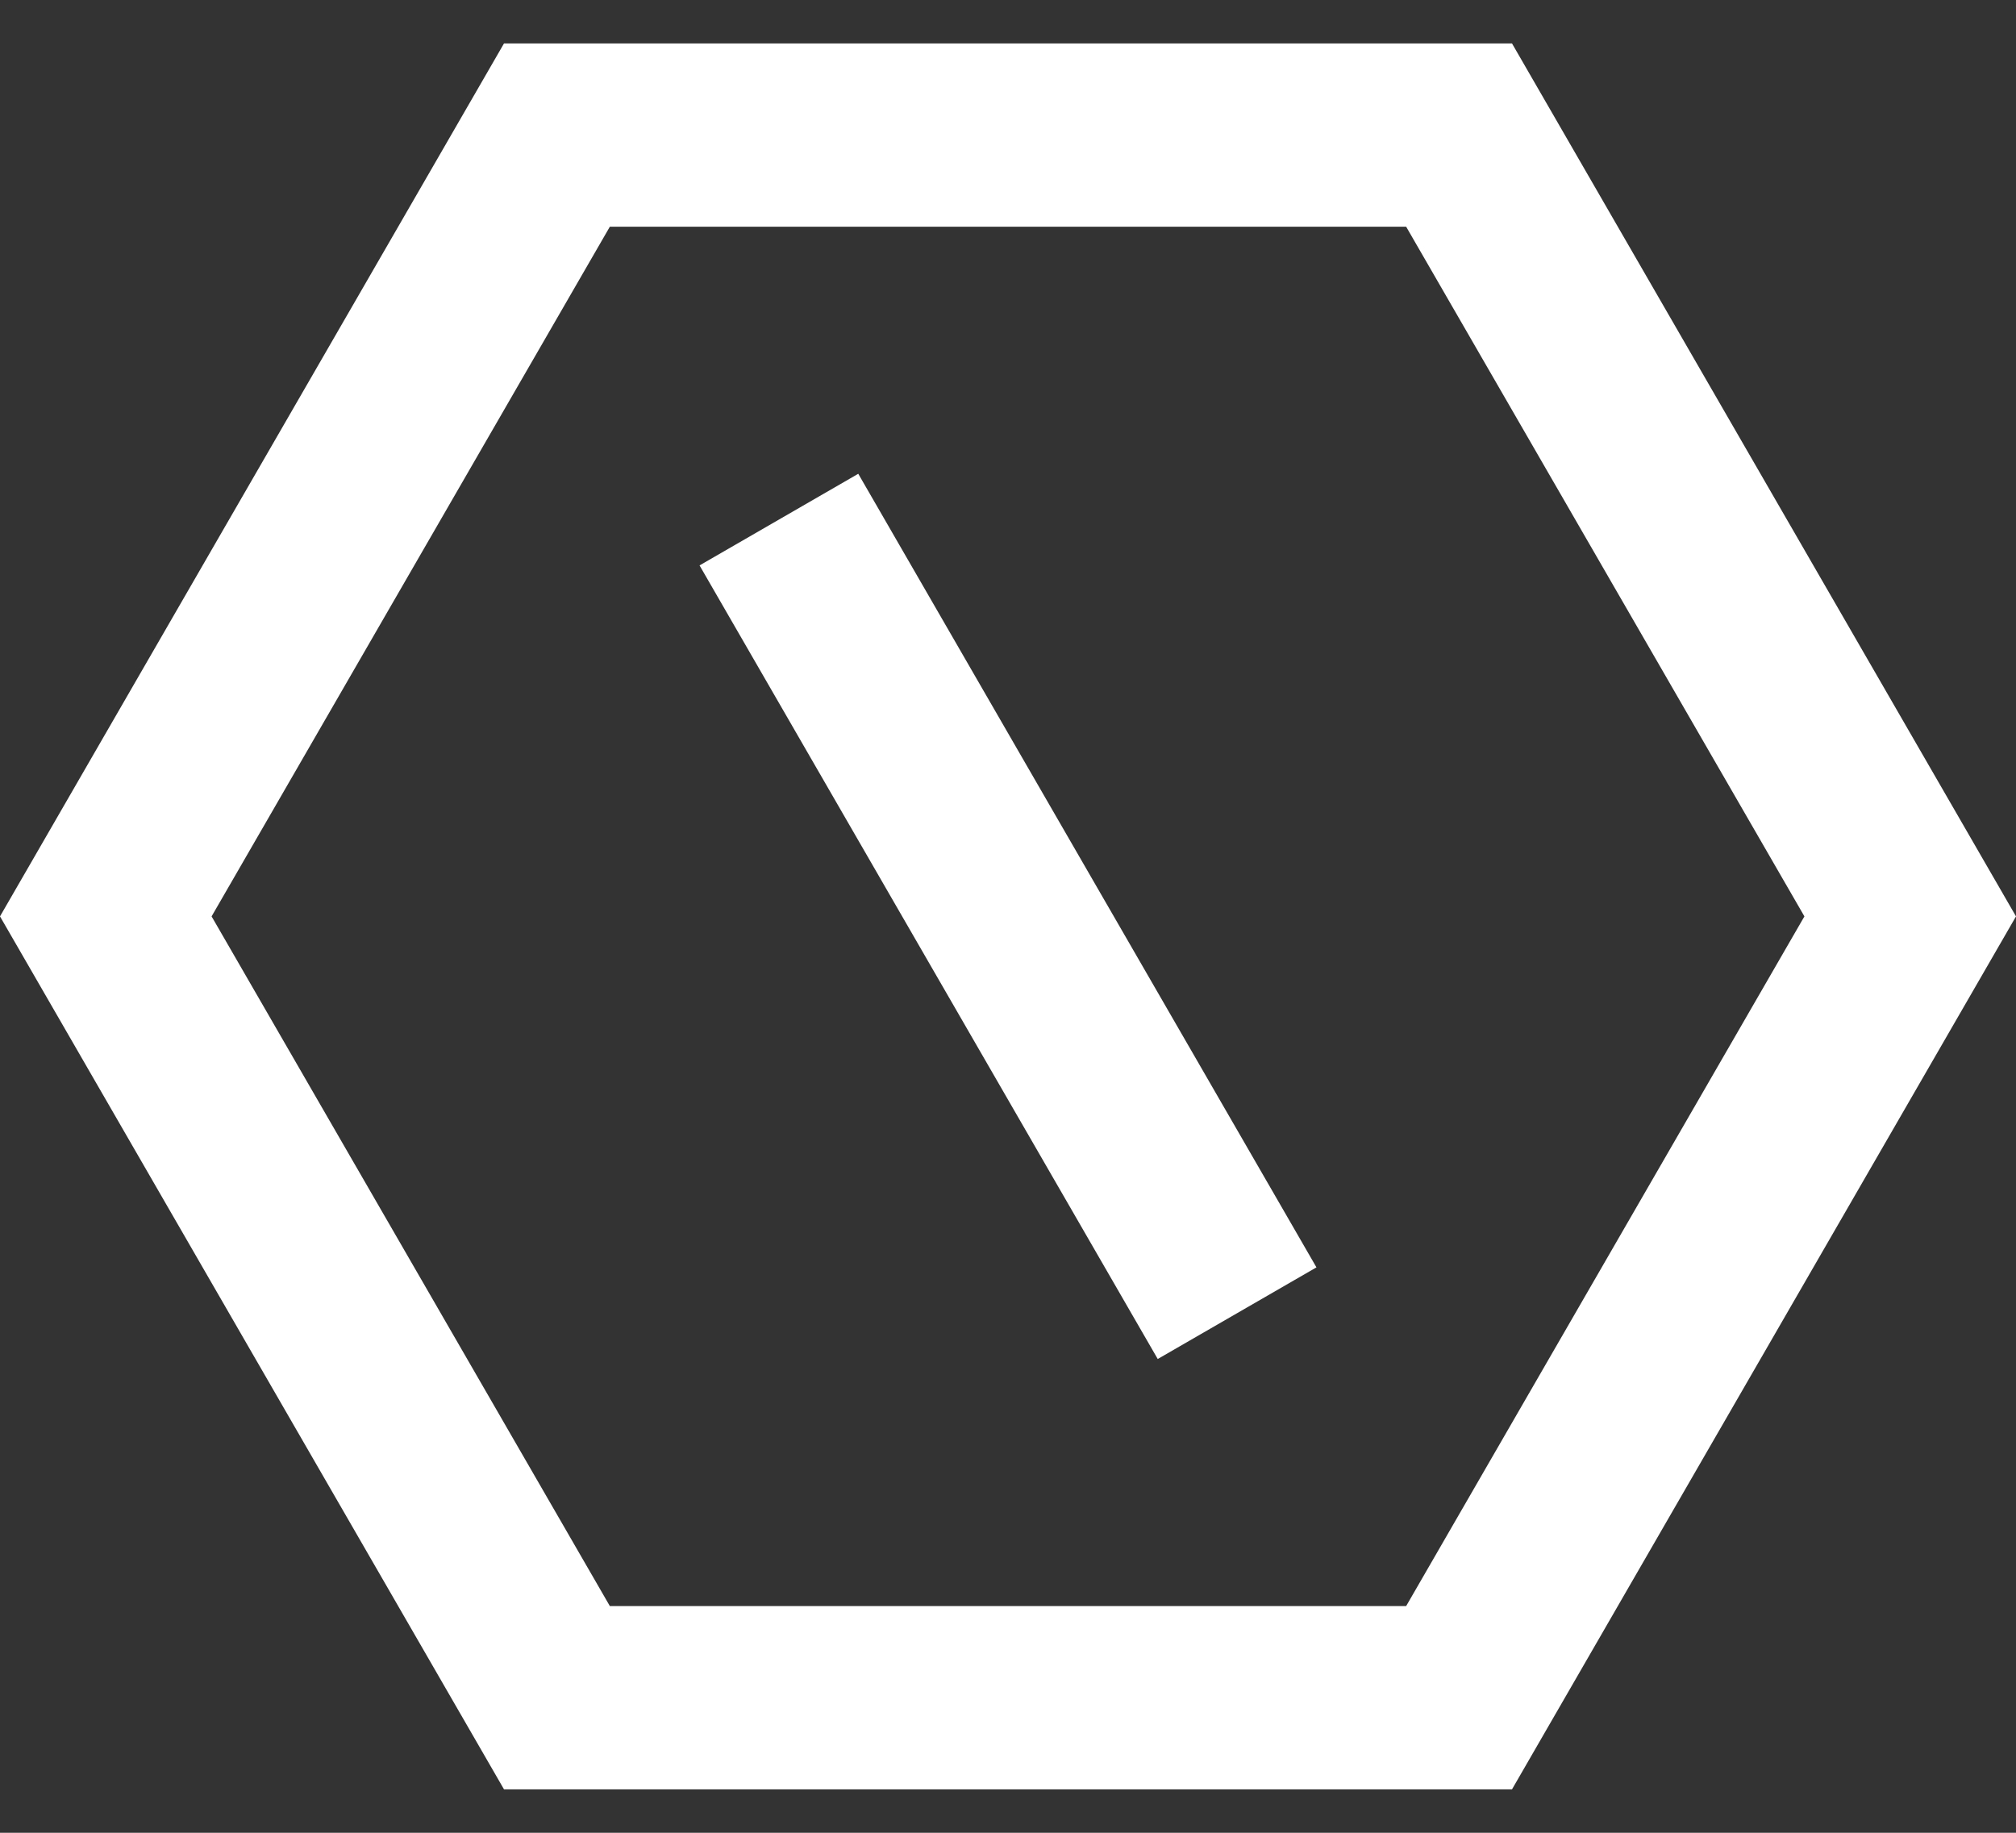 <?xml version="1.0" encoding="UTF-8"?>
<svg xmlns="http://www.w3.org/2000/svg" width="22" height="20" viewBox="0 0 22 20" fill="none">
  <rect x="0" y="0" width="22" height="20" fill="#333333" stroke="none"/>
  <path d="M16.5 0.474L22 10L16.5 19.526H5.5L0 10L5.5 0.474H16.5ZM15.345 2.474H6.655L2.309 10L6.655 17.526H15.345L19.691 10L15.345 2.474ZM7.634 6.17L9.366 5.17L14.366 13.83L12.634 14.83L7.634 6.17Z" fill="white"></path>
</svg>
